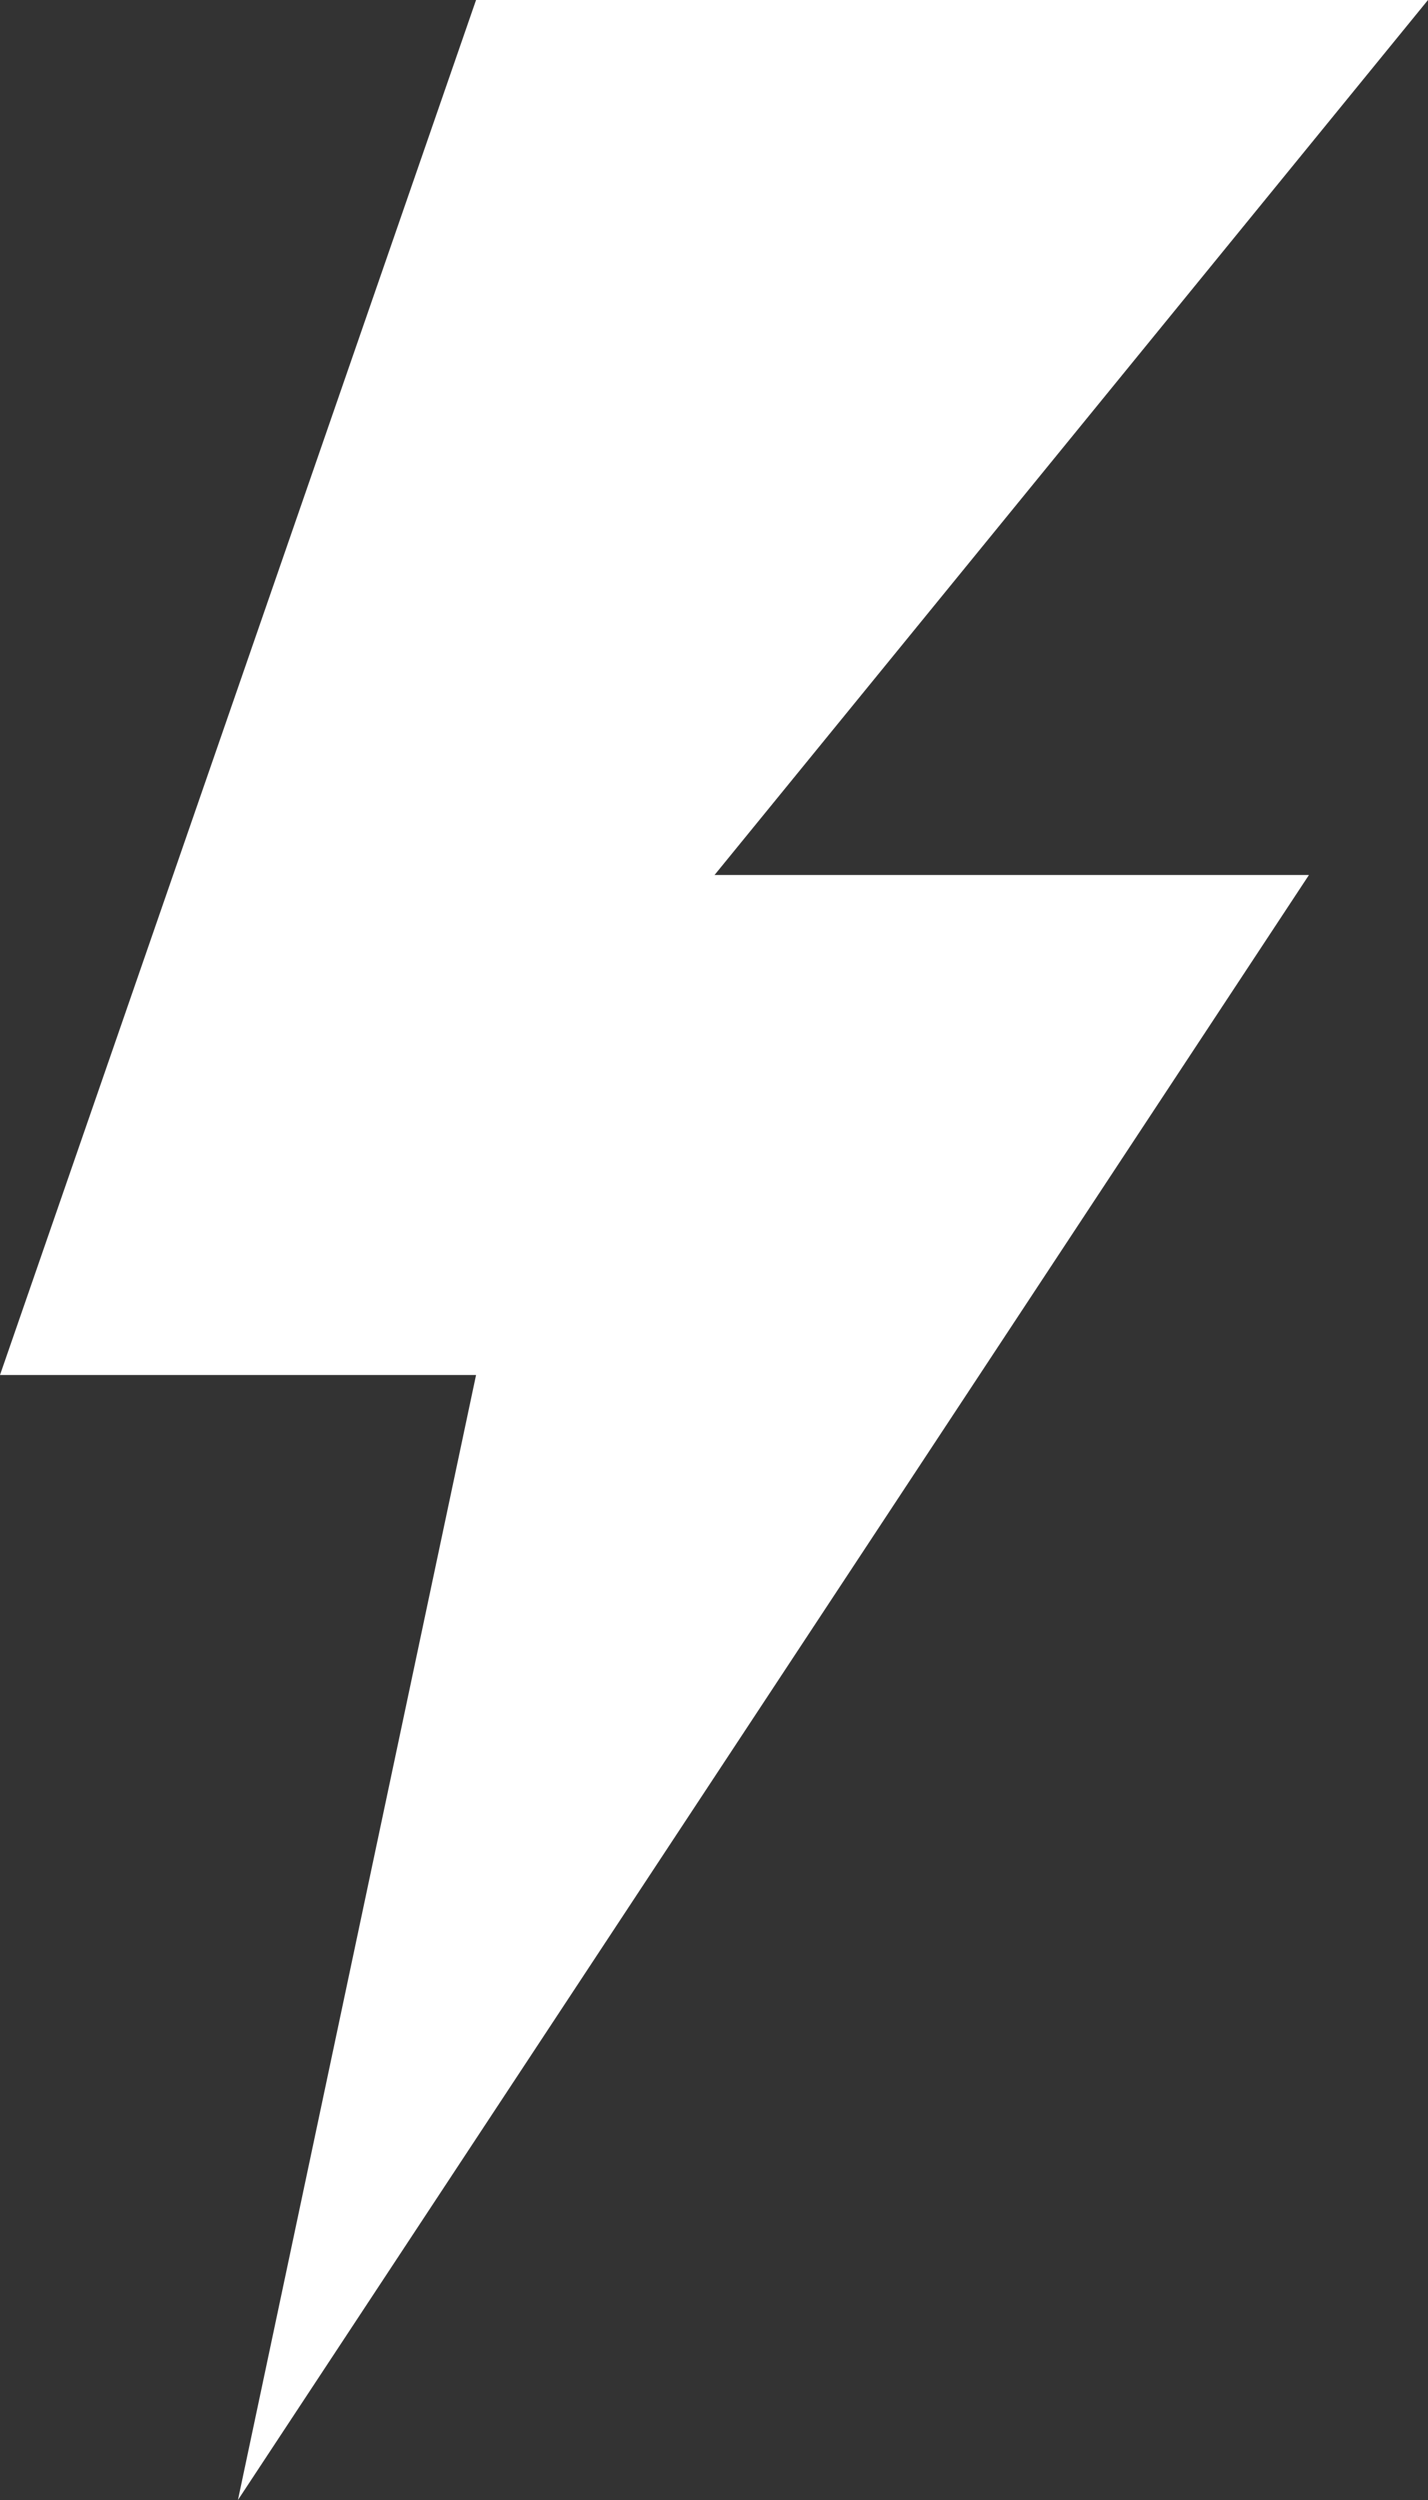 <svg width="8" height="14" viewBox="0 0 8 14" fill="none" xmlns="http://www.w3.org/2000/svg">
<rect x="0" y="0" width="8" height="14" fill="#333333" stroke="none"/>
<path fill-rule="evenodd" clip-rule="evenodd" d="M8 0H2.667L0 7.7H2.667L1.333 14L7.333 4.9H4.003L8 0Z" fill="white"/>
</svg>
